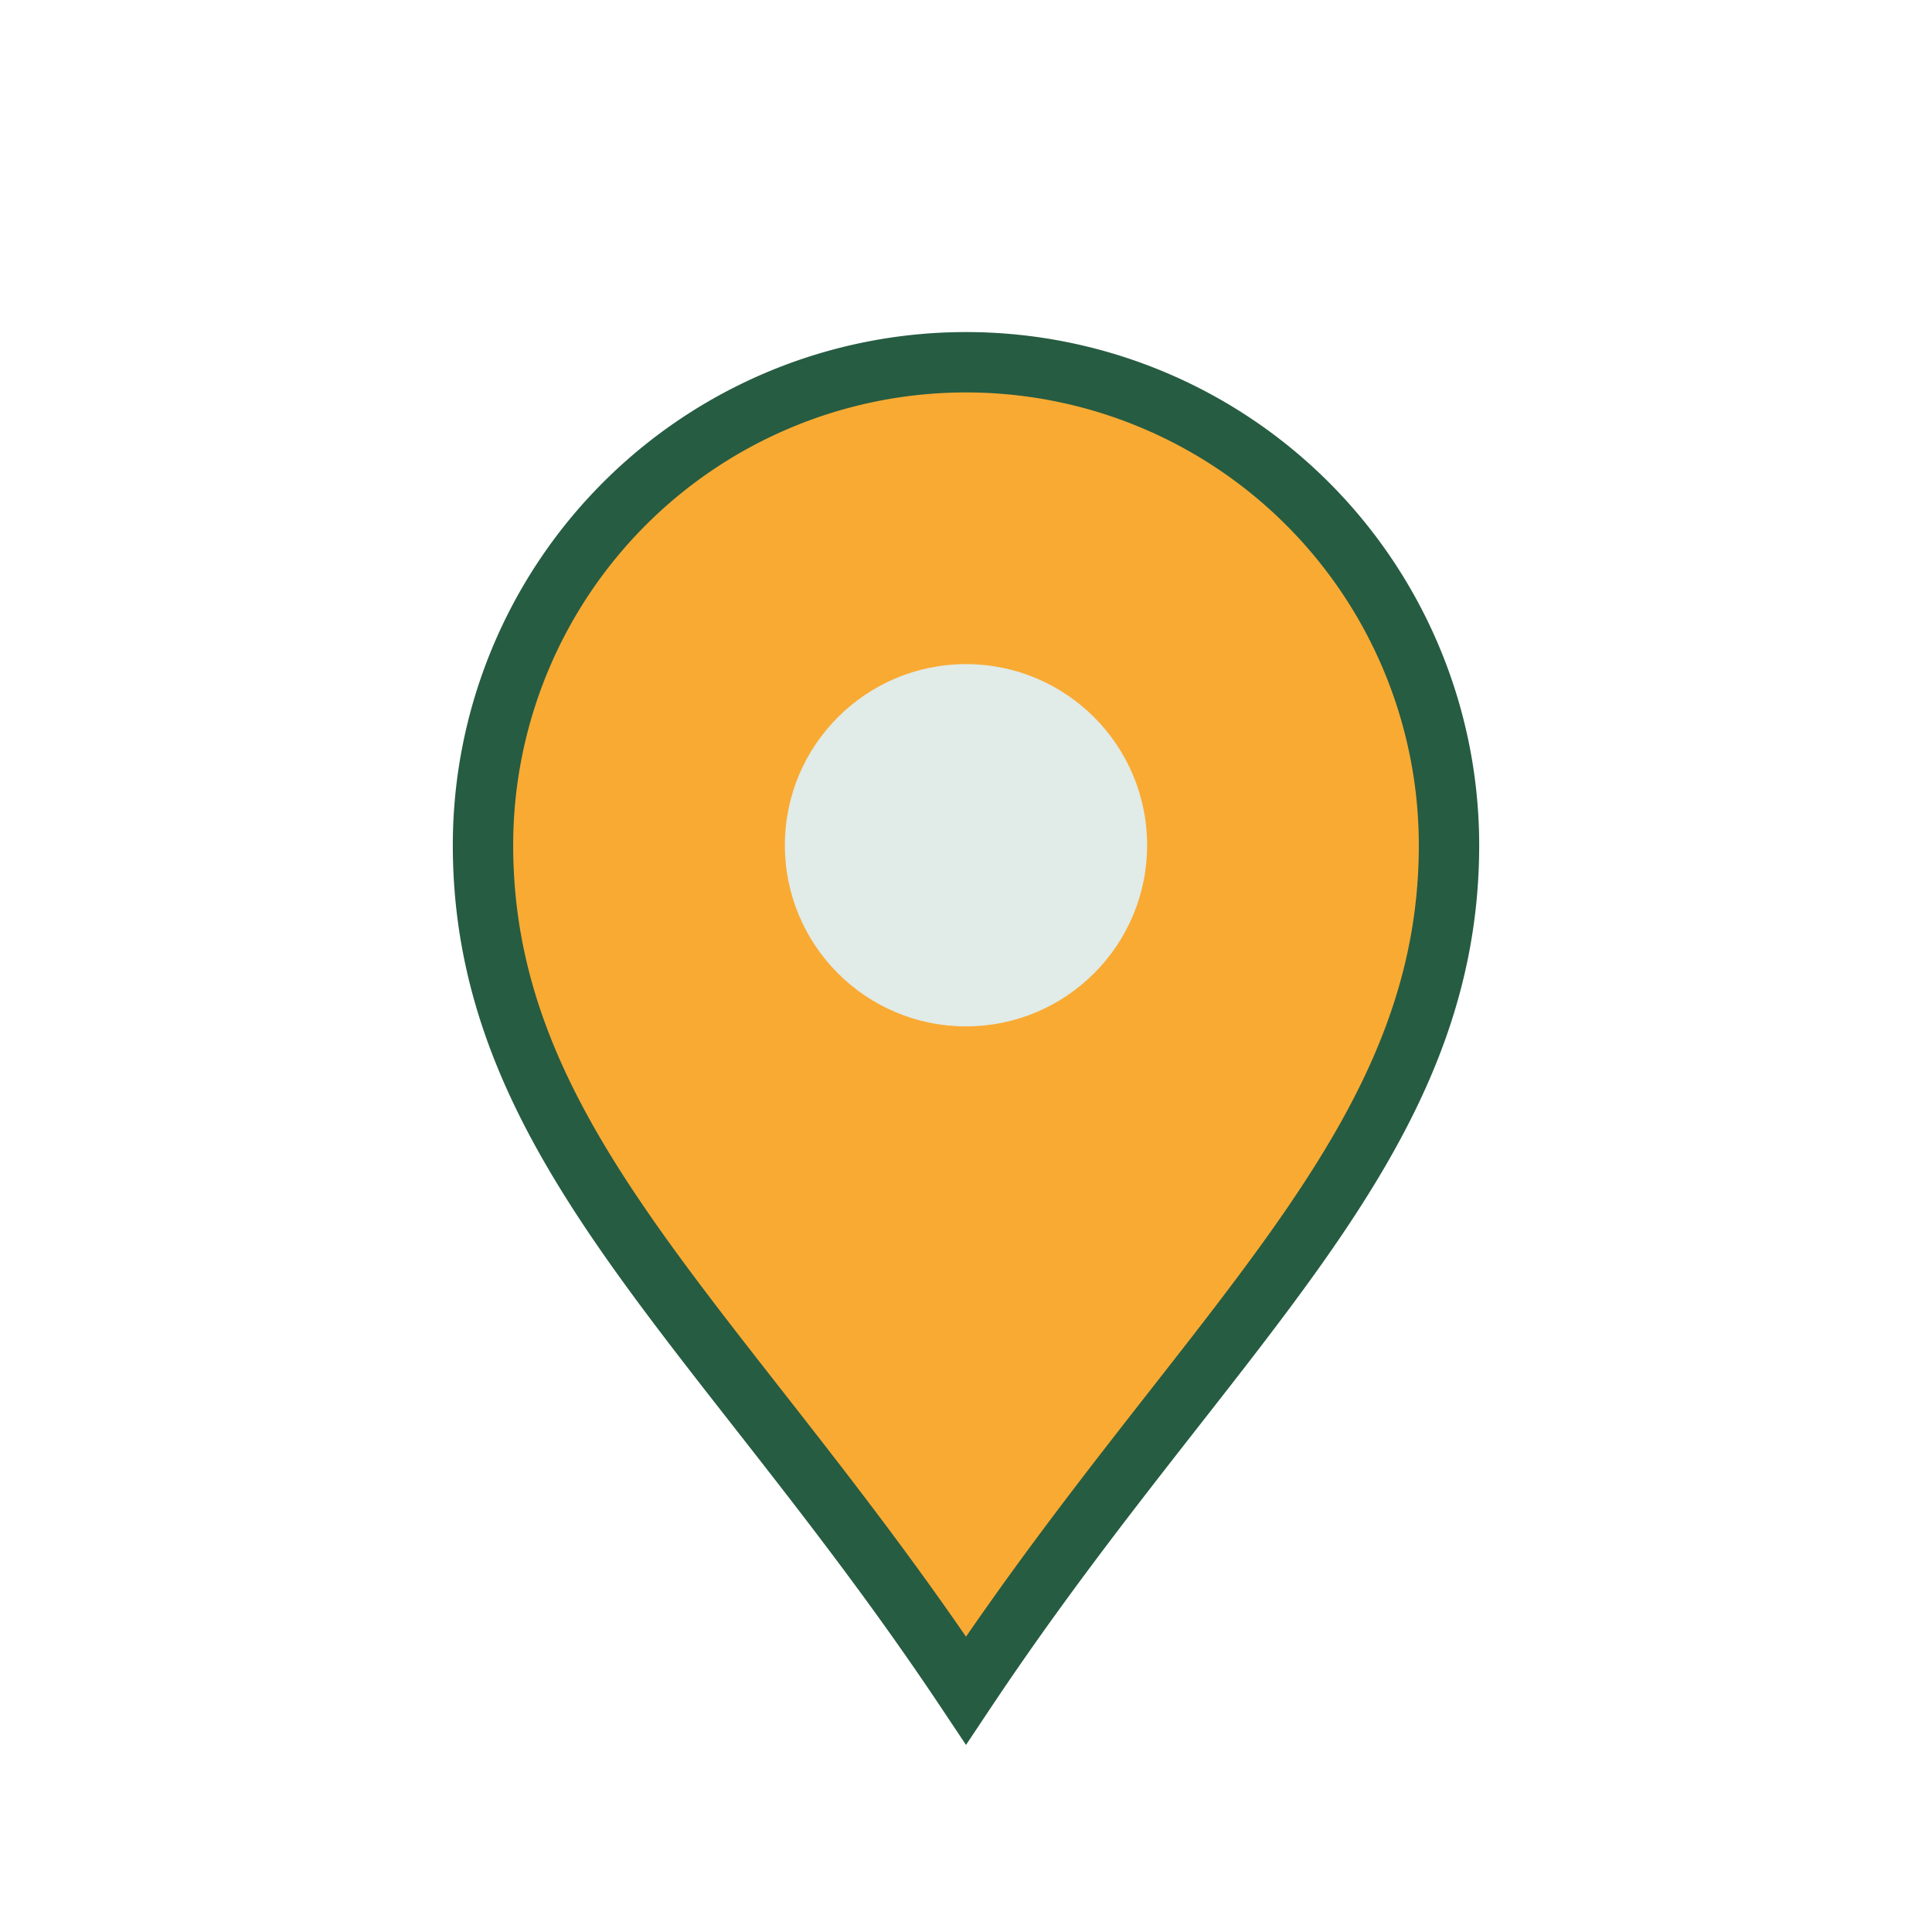 <?xml version="1.0" encoding="UTF-8"?>
<svg xmlns="http://www.w3.org/2000/svg" width="32" height="32" viewBox="0 0 32 32"><path d="M16 28c-4-6-8-9-8-14a8 8 0 0 1 16 0c0 5-4 8-8 14z" fill="#F9AA33" stroke="#265C42" stroke-width="1"/><circle cx="16" cy="14" r="3" fill="#E1EBE7"/></svg>